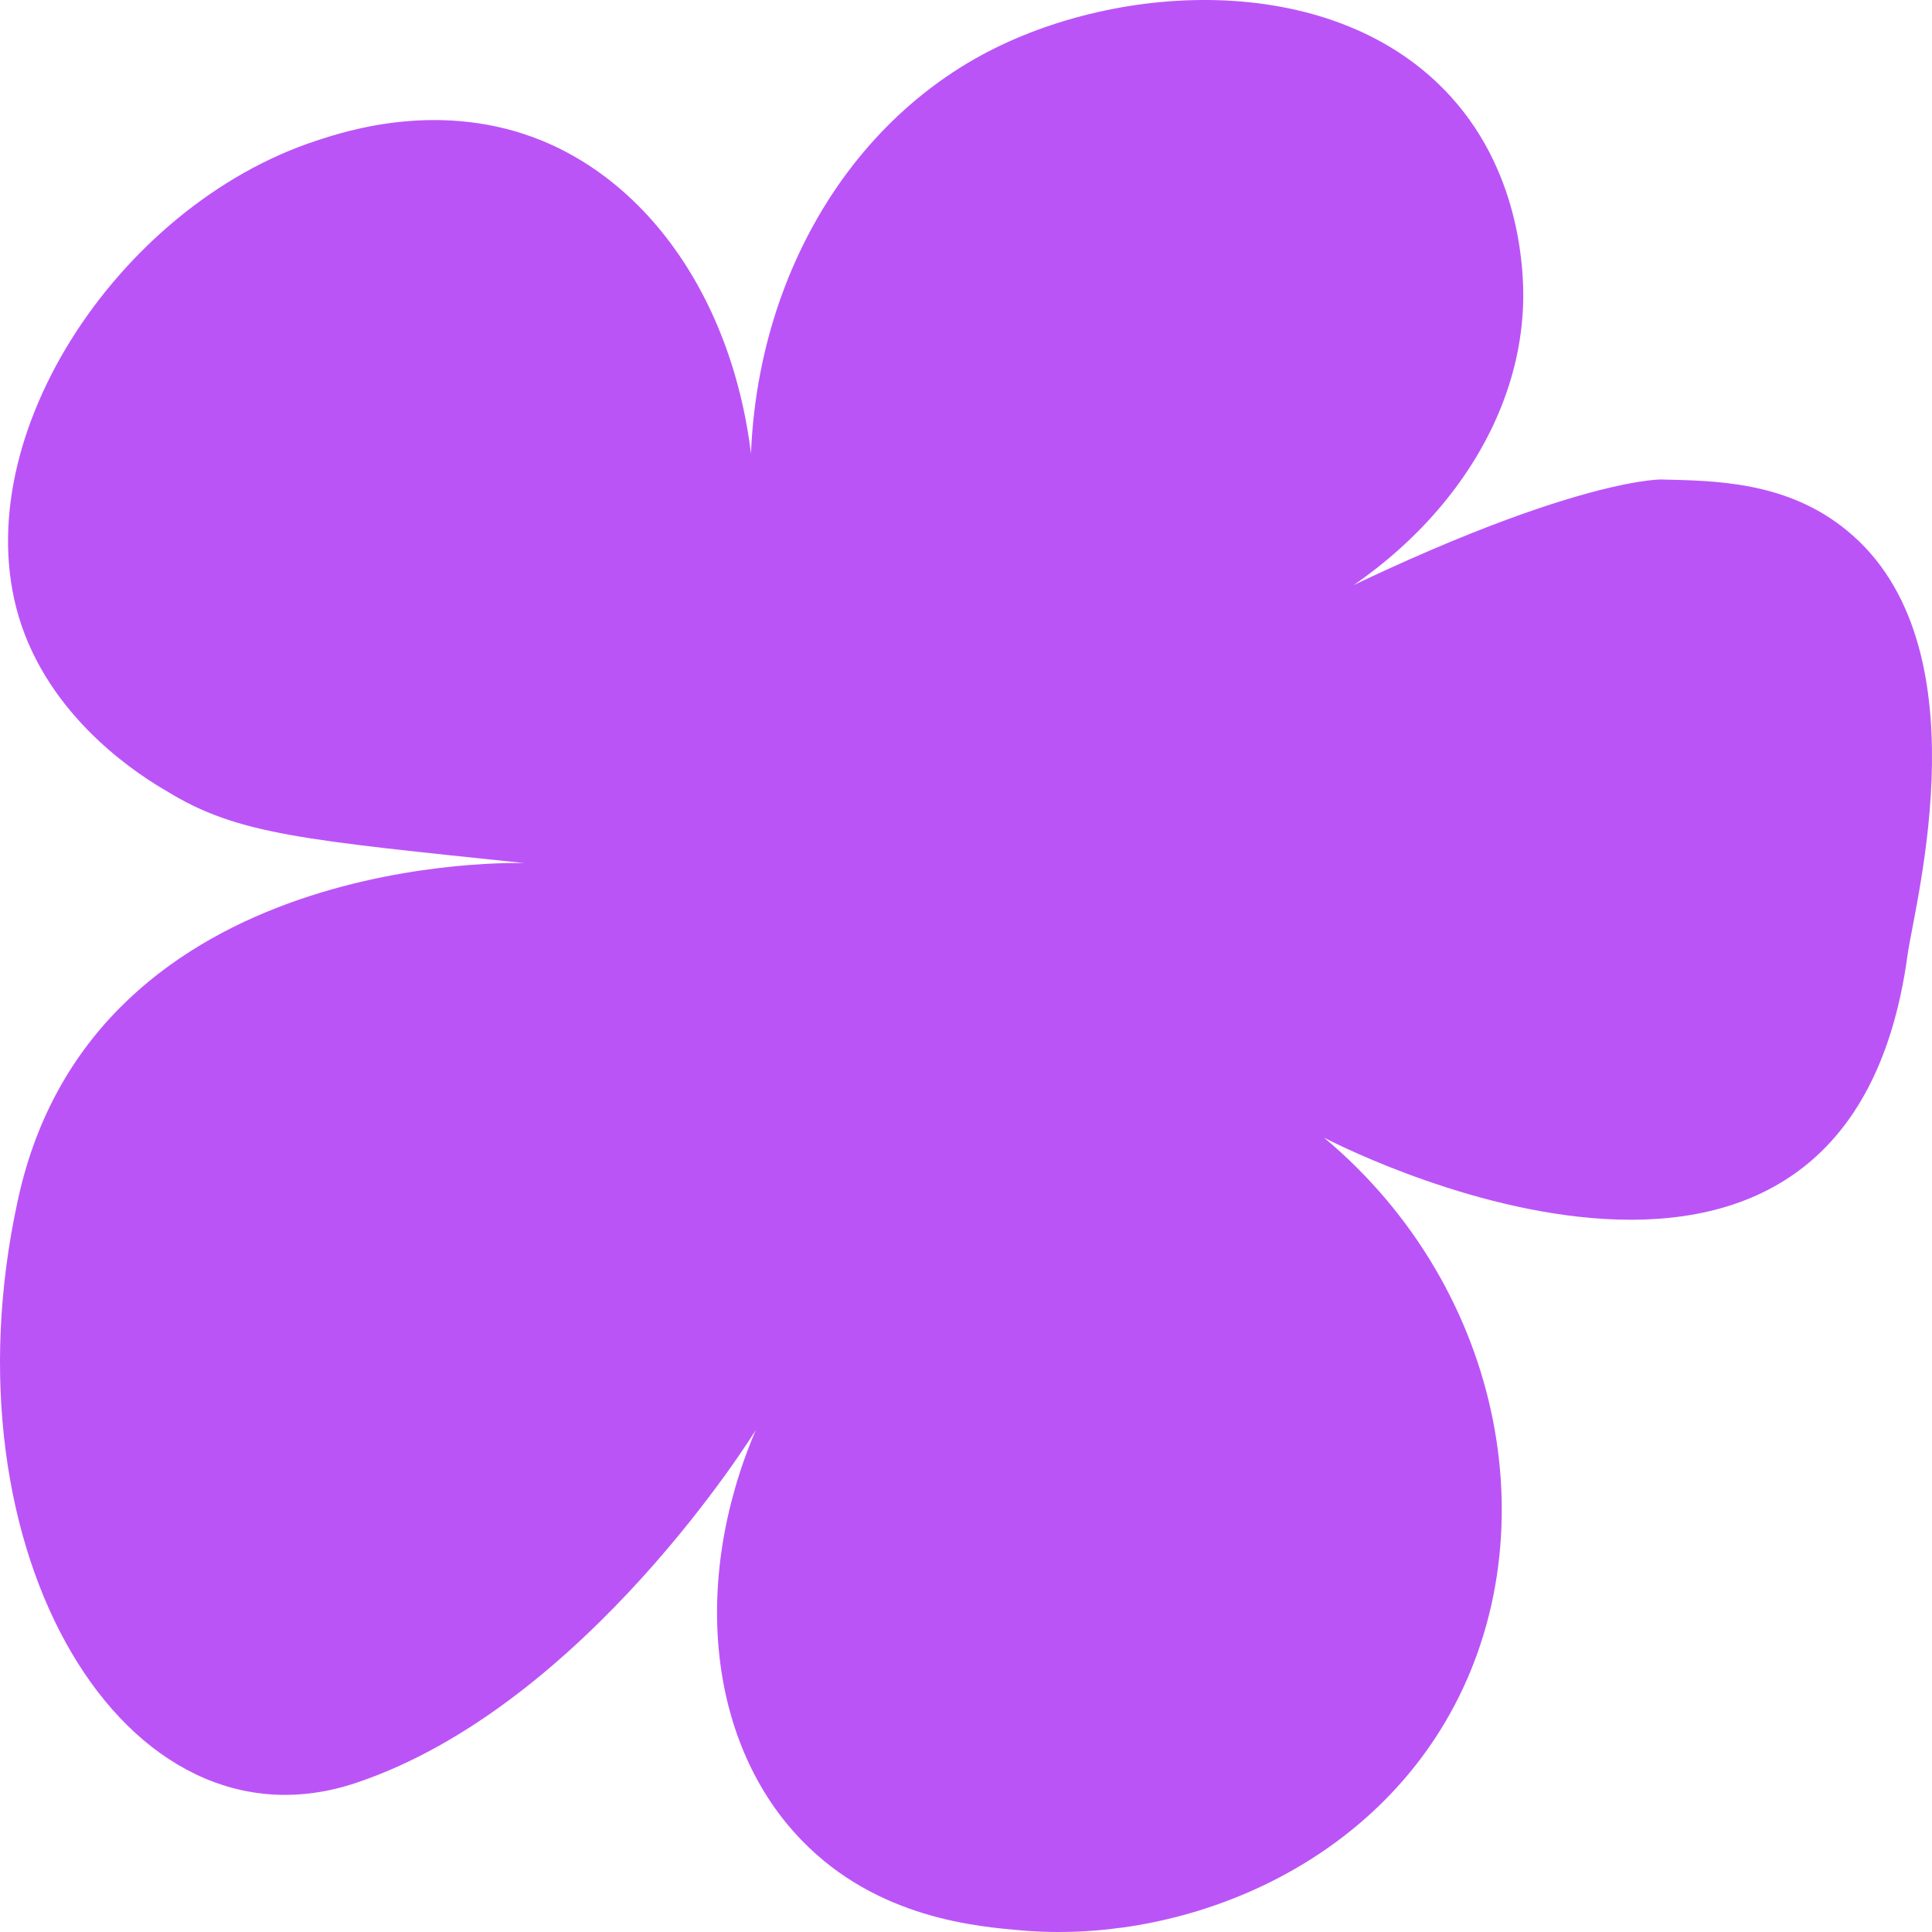 <?xml version="1.0" encoding="UTF-8"?> <svg xmlns="http://www.w3.org/2000/svg" width="100" height="100" viewBox="0 0 100 100" fill="none"><path d="M39.05 28.072C39.45 18.377 34.991 10.143 28.071 7.288C22.88 5.163 17.956 6.757 16.359 7.288C6.044 10.674 -2.074 23.025 1.12 32.388C2.85 37.435 7.375 40.224 8.639 40.954C12.299 43.212 15.76 43.477 27.139 44.673C27.139 44.673 4.846 43.876 0.92 62.137C-3.072 80.397 6.51 96.268 18.422 92.284C30.333 88.299 39.117 74.023 39.117 74.023C35.723 81.991 36.721 90.358 41.513 95.272C45.439 99.322 50.629 99.721 52.892 99.92C60.678 100.584 70.06 97.131 74.785 89.163C80.308 79.866 77.979 66.785 68.53 58.883C68.53 58.883 95.547 73.159 98.741 49.387C99.141 46.598 102.734 33.318 95.614 27.474C92.486 24.885 88.693 24.885 85.965 24.818C85.965 24.818 80.109 24.752 63.672 33.517C72.789 30.33 78.778 23.025 78.844 15.389C78.844 14.393 78.844 9.147 75.118 5.03C69.195 -1.544 57.949 -1.013 50.829 2.839C42.511 7.354 37.786 17.381 39.05 28.072Z" fill="#BB54F7"></path></svg> 